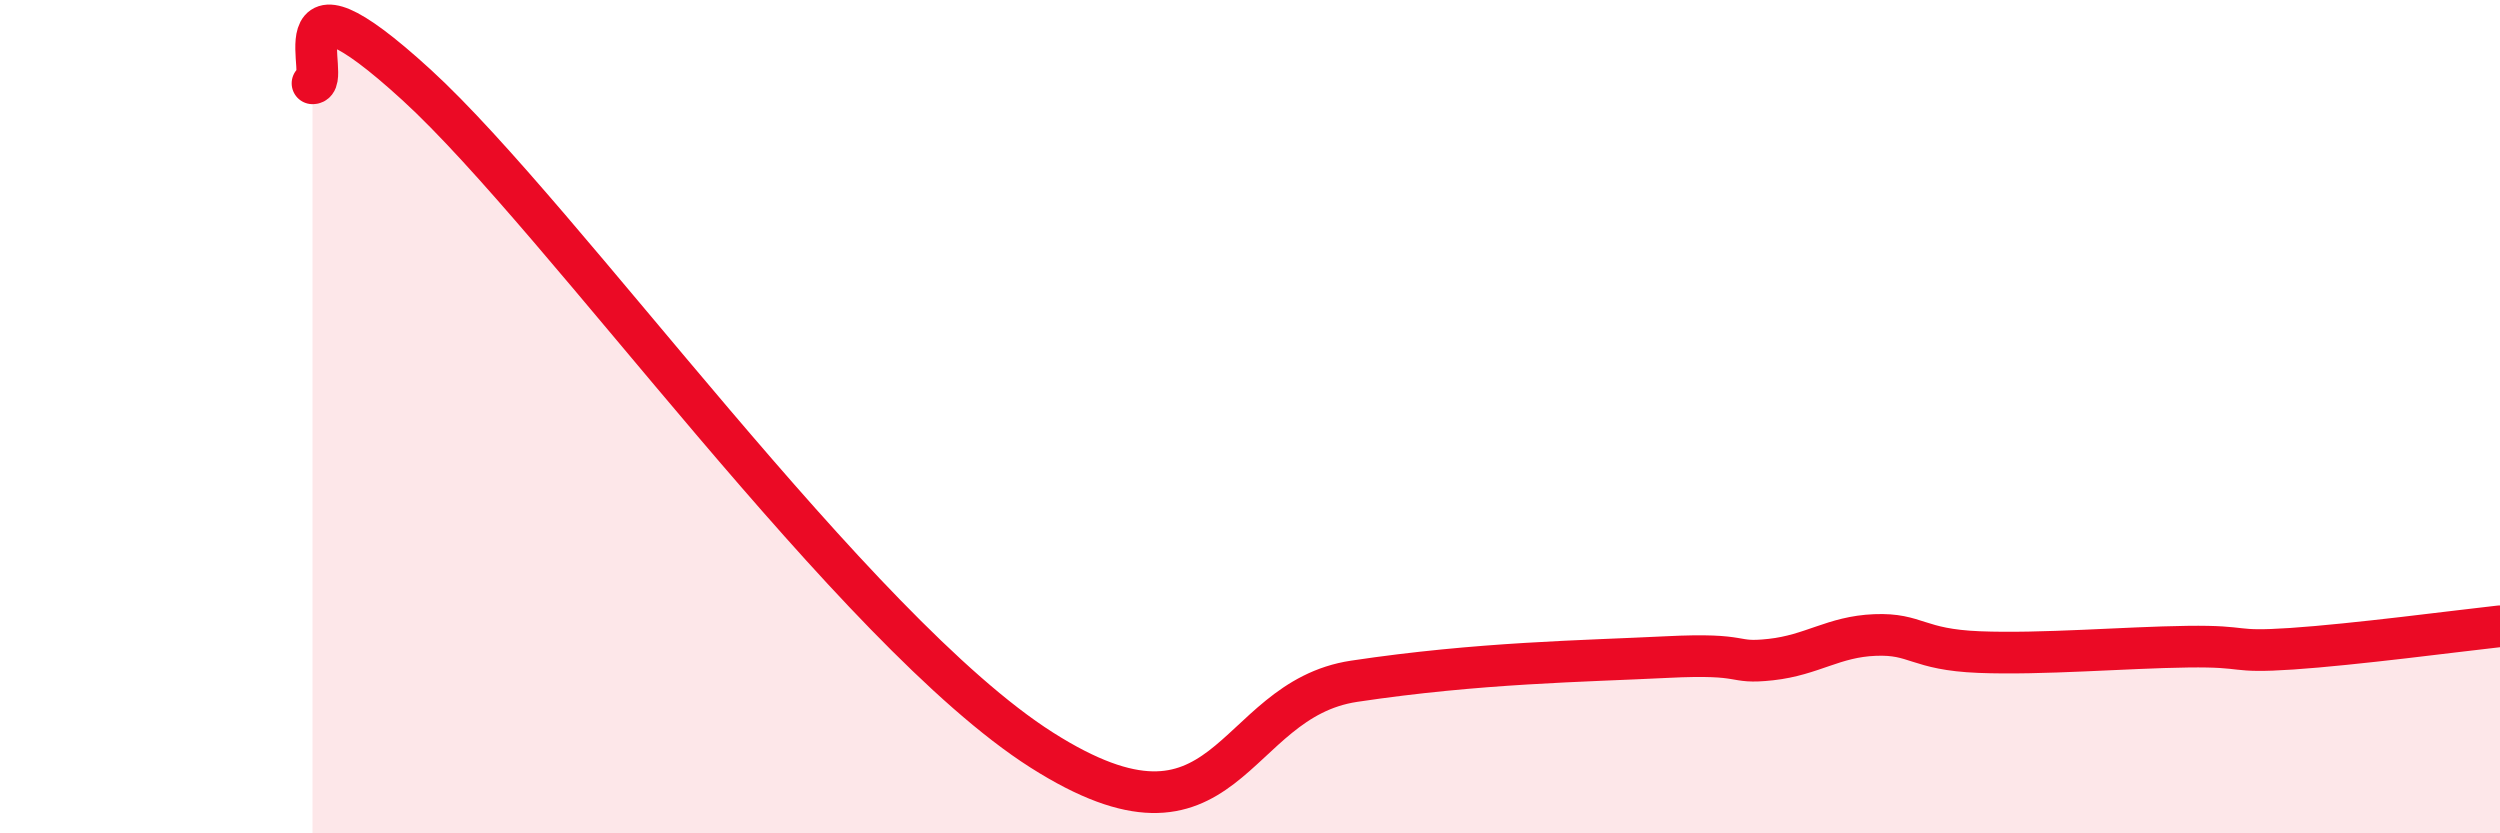 
    <svg width="60" height="20" viewBox="0 0 60 20" xmlns="http://www.w3.org/2000/svg">
      <path
        d="M 7.5,2 C 8,2.01 6.5,-1.16 10,2.04 C 13.5,5.24 20.5,15.14 25,18 C 29.5,20.86 29.5,16.8 32.5,16.35 C 35.5,15.9 38,15.87 40,15.77 C 42,15.67 41.5,15.94 42.5,15.83 C 43.5,15.72 44,15.28 45,15.24 C 46,15.2 46,15.59 47.5,15.65 C 49,15.71 51,15.54 52.5,15.52 C 54,15.5 53.5,15.67 55,15.57 C 56.5,15.47 59,15.14 60,15.03L60 20L7.5 20Z"
        fill="#EB0A25"
        opacity="0.1"
        stroke-linecap="round"
        stroke-linejoin="round"
      />
      <path
        d="M 7.5,2 C 8,2.01 6.5,-1.16 10,2.04 C 13.5,5.24 20.5,15.14 25,18 C 29.5,20.86 29.5,16.8 32.5,16.35 C 35.5,15.9 38,15.87 40,15.77 C 42,15.67 41.5,15.94 42.5,15.83 C 43.5,15.72 44,15.28 45,15.24 C 46,15.2 46,15.59 47.5,15.65 C 49,15.71 51,15.54 52.5,15.52 C 54,15.5 53.5,15.67 55,15.57 C 56.5,15.47 59,15.14 60,15.03"
        stroke="#EB0A25"
        stroke-width="1"
        fill="none"
        stroke-linecap="round"
        stroke-linejoin="round"
      />
    </svg>
  